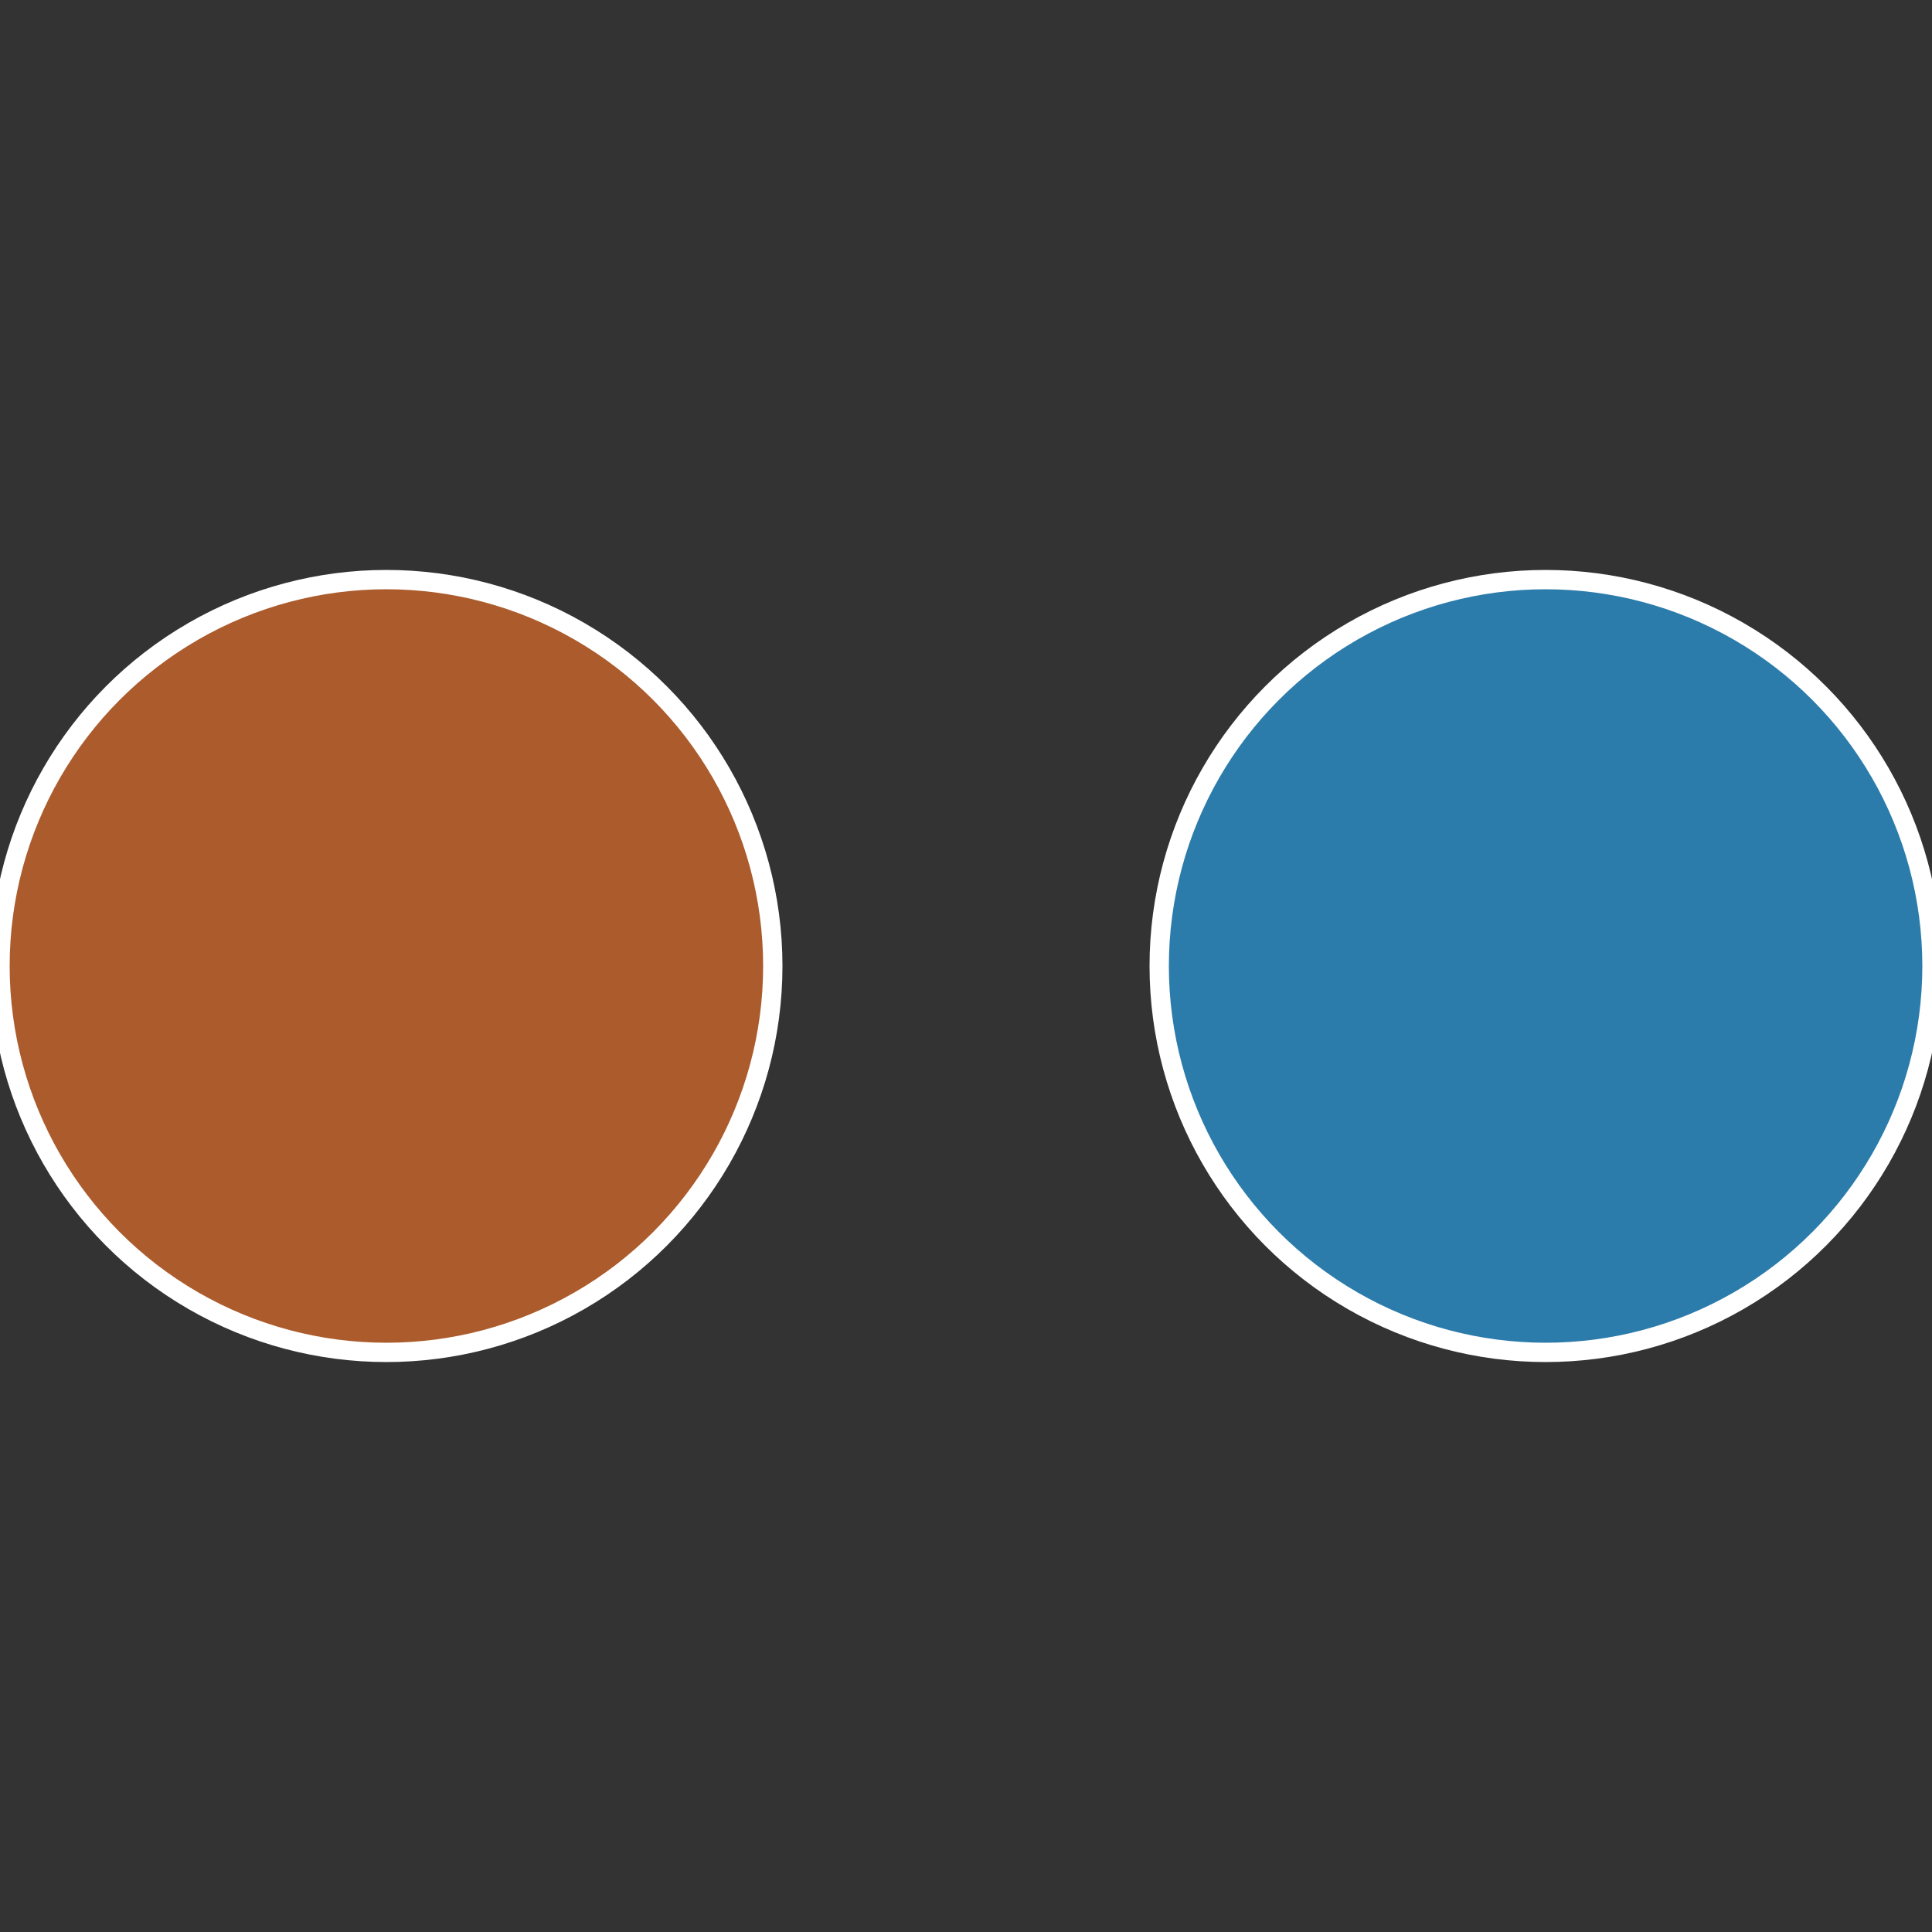 <?xml version="1.0" standalone="no"?>
<svg width="500" height="500" viewBox="-1 -1 2 2" xmlns="http://www.w3.org/2000/svg">
 
                <rect x="-1" y="-1" width="2" height="2" fill="#333333" stroke="none"/>
 
                <circle cx="0.6" cy="0" r="0.4" fill="#2c7cab" stroke="#fff" stroke-width="1%" />
             
                <circle cx="-0.6" cy="7.3478807948841E-17" r="0.4" fill="#ab5b2c" stroke="#fff" stroke-width="1%" />
            </svg>
